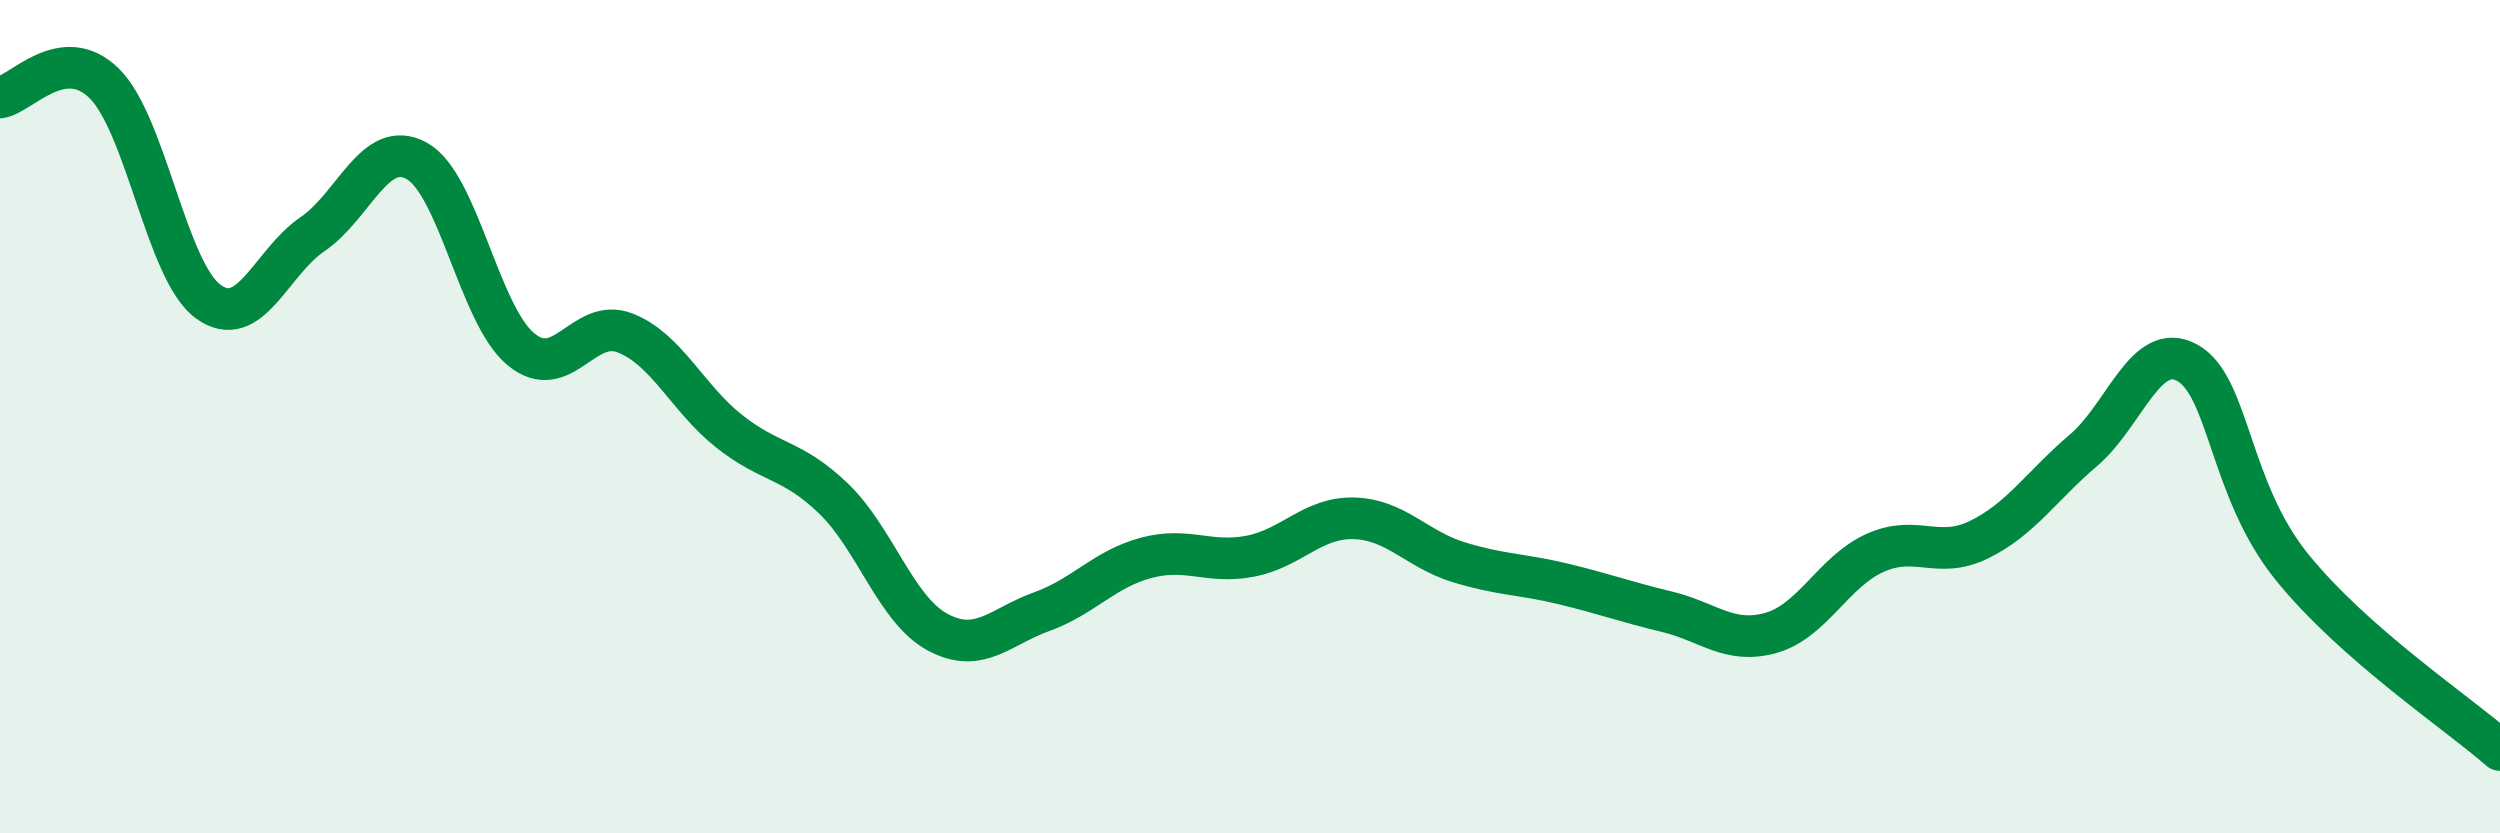 
    <svg width="60" height="20" viewBox="0 0 60 20" xmlns="http://www.w3.org/2000/svg">
      <path
        d="M 0,2.34 C 0.5,2.27 1.5,1.02 2.5,2 C 3.5,2.98 4,6.52 5,7.24 C 6,7.96 6.5,6.3 7.5,5.62 C 8.5,4.94 9,3.31 10,3.86 C 11,4.41 11.5,7.55 12.5,8.38 C 13.5,9.21 14,7.6 15,7.99 C 16,8.38 16.5,9.56 17.5,10.35 C 18.5,11.14 19,11 20,11.96 C 21,12.92 21.5,14.63 22.5,15.17 C 23.5,15.71 24,15.04 25,14.68 C 26,14.32 26.5,13.66 27.5,13.39 C 28.5,13.12 29,13.54 30,13.35 C 31,13.16 31.5,12.41 32.5,12.44 C 33.5,12.47 34,13.18 35,13.49 C 36,13.8 36.5,13.77 37.5,14.01 C 38.5,14.25 39,14.44 40,14.68 C 41,14.92 41.5,15.47 42.5,15.19 C 43.5,14.91 44,13.72 45,13.27 C 46,12.82 46.5,13.44 47.5,12.95 C 48.5,12.46 49,11.66 50,10.81 C 51,9.96 51.5,8.15 52.5,8.71 C 53.5,9.27 53.5,11.74 55,13.6 C 56.5,15.46 59,17.12 60,18L60 20L0 20Z"
        fill="#008740"
        opacity="0.1"
        stroke-linecap="round"
        stroke-linejoin="round"
      />
      <path
        d="M 0,2.34 C 0.5,2.27 1.5,1.02 2.5,2 C 3.5,2.98 4,6.52 5,7.24 C 6,7.96 6.5,6.3 7.5,5.62 C 8.5,4.94 9,3.31 10,3.86 C 11,4.41 11.5,7.55 12.5,8.38 C 13.5,9.21 14,7.6 15,7.99 C 16,8.38 16.5,9.56 17.5,10.35 C 18.5,11.14 19,11 20,11.96 C 21,12.92 21.5,14.63 22.5,15.17 C 23.5,15.71 24,15.04 25,14.68 C 26,14.32 26.5,13.66 27.5,13.39 C 28.5,13.12 29,13.54 30,13.35 C 31,13.16 31.5,12.41 32.5,12.44 C 33.5,12.47 34,13.18 35,13.49 C 36,13.8 36.5,13.77 37.5,14.01 C 38.5,14.25 39,14.44 40,14.68 C 41,14.92 41.5,15.47 42.5,15.19 C 43.5,14.91 44,13.72 45,13.27 C 46,12.82 46.5,13.44 47.5,12.95 C 48.5,12.46 49,11.66 50,10.81 C 51,9.96 51.5,8.15 52.5,8.71 C 53.5,9.27 53.5,11.74 55,13.6 C 56.5,15.46 59,17.12 60,18"
        stroke="#008740"
        stroke-width="1"
        fill="none"
        stroke-linecap="round"
        stroke-linejoin="round"
      />
    </svg>
  